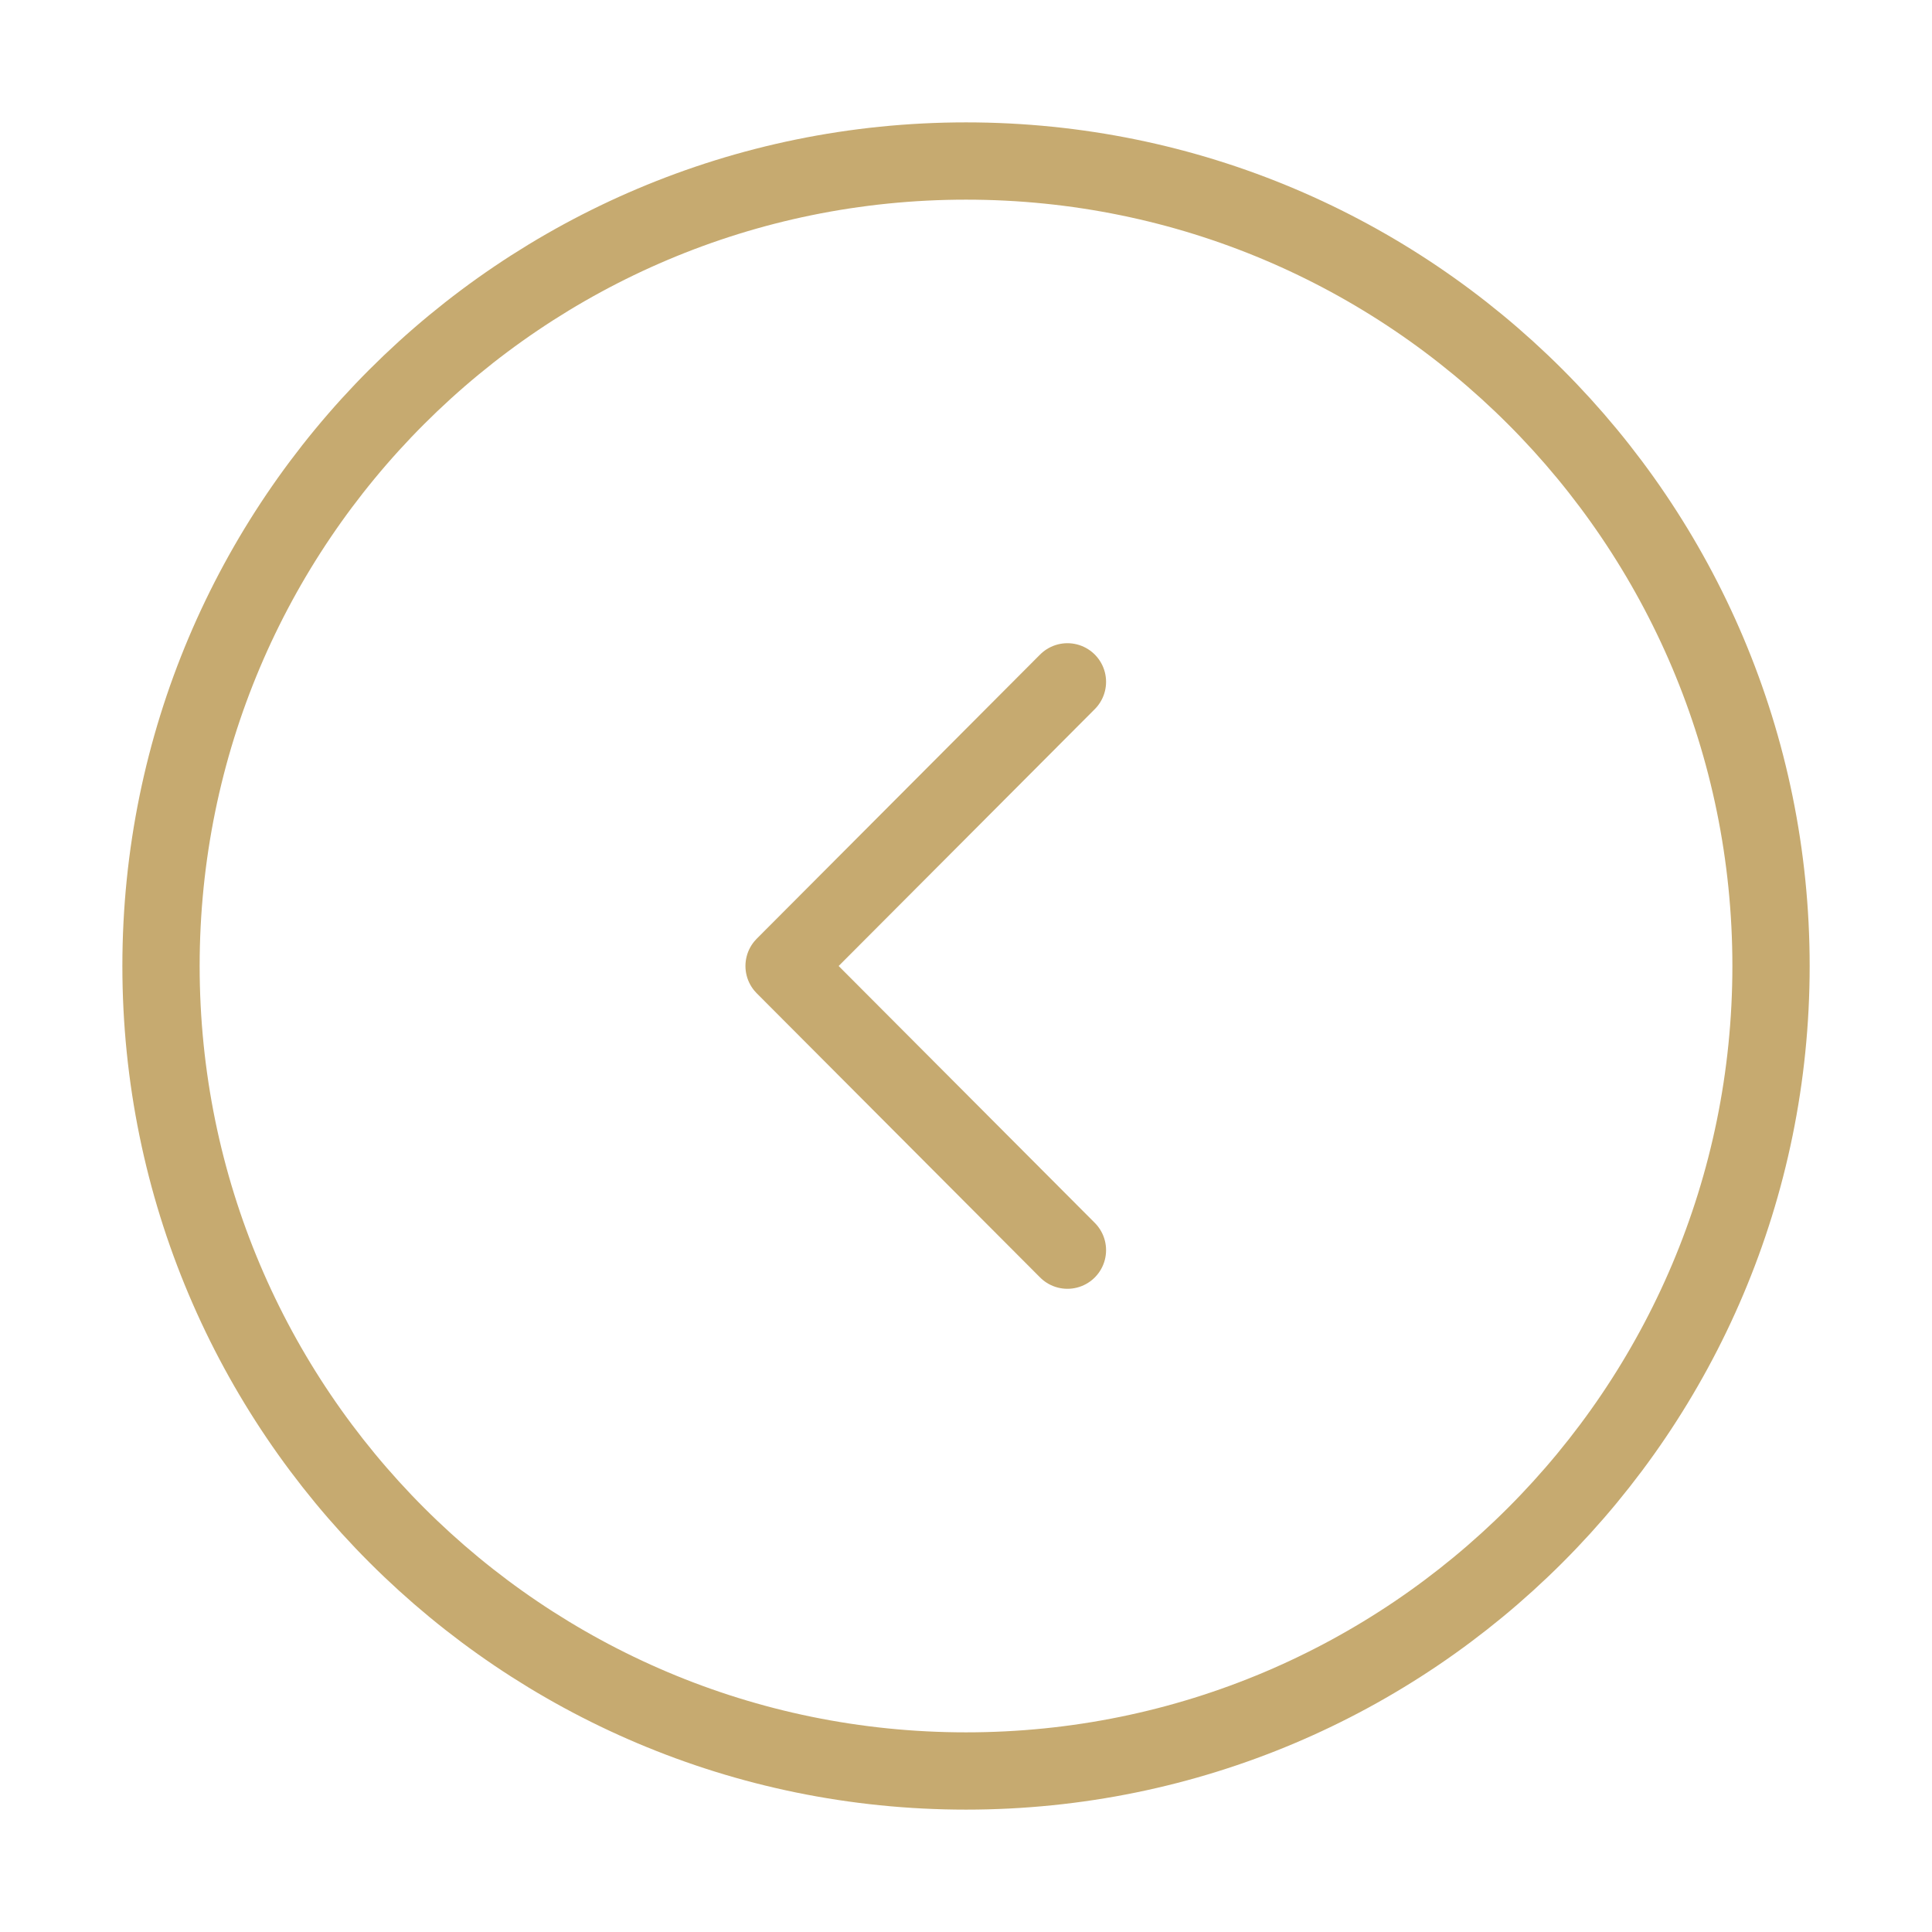 <?xml version="1.0" encoding="UTF-8"?> <svg xmlns="http://www.w3.org/2000/svg" width="50" height="50" viewBox="0 0 50 50" fill="none"><path d="M25.001 45.833C13.495 45.833 4.167 36.506 4.167 25C4.167 13.494 13.495 4.167 25.001 4.167C36.507 4.167 45.834 13.494 45.834 25C45.834 36.506 36.507 45.833 25.001 45.833Z" stroke="#C6AA70" stroke-width="2" stroke-miterlimit="10" stroke-linecap="round" stroke-linejoin="round"></path><path d="M27.625 32.354L20.292 25L27.625 17.646" stroke="#C6AA70" stroke-width="2" stroke-linecap="round" stroke-linejoin="round"></path></svg> 
